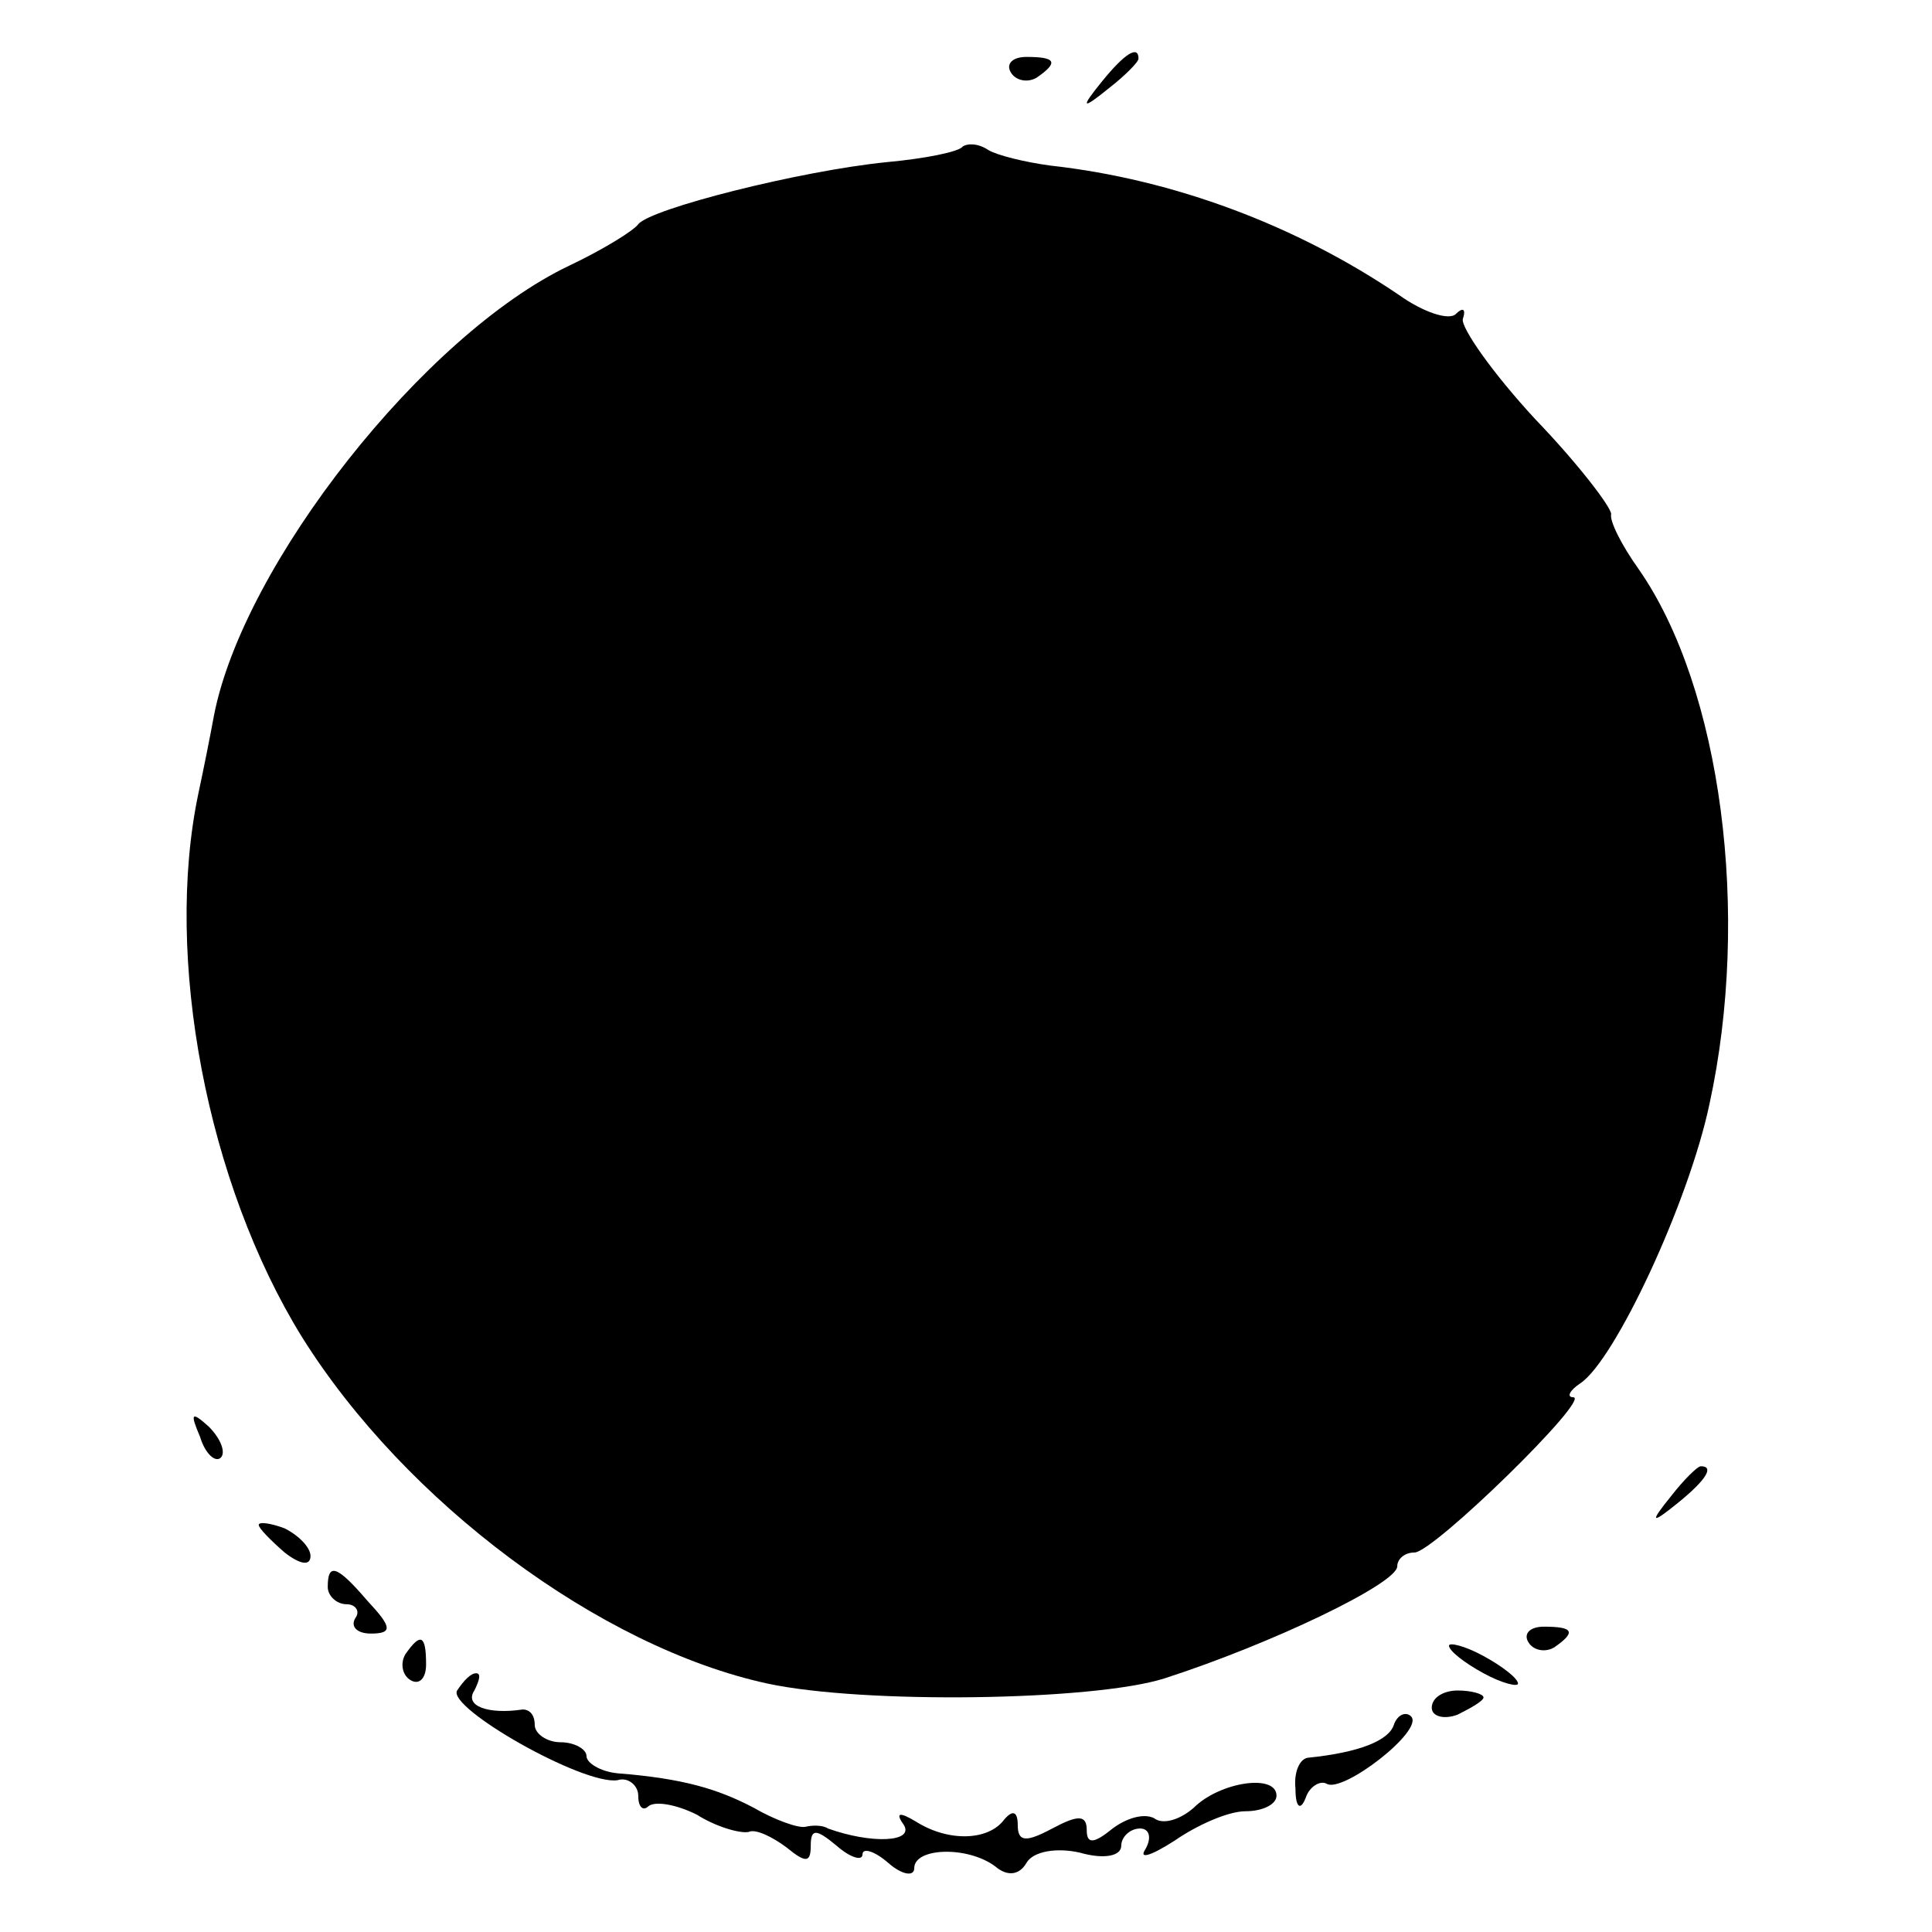 <?xml version="1.0" standalone="no"?>
<!DOCTYPE svg PUBLIC "-//W3C//DTD SVG 20010904//EN"
 "http://www.w3.org/TR/2001/REC-SVG-20010904/DTD/svg10.dtd">
<svg version="1.0" xmlns="http://www.w3.org/2000/svg"
 width="112pt" height="112pt" viewBox="0 0 112 112"
 preserveAspectRatio="xMidYMid meet">
<g transform="translate(0,112) scale(0.1,-0.1)"
fill="#000000" stroke="none">
<path d="M586 1078 c3 -5 10 -6 15 -3 13 9 11 12 -6 12 -8 0 -12 -4 -9 -9z"/>
<path d="M639 1073 c-13 -16 -12 -17 4 -4 9 7 17 15 17 17 0 8 -8 3 -21 -13z"/>
<path d="M558 1035 c-2 -3 -22 -7 -44 -9 -50 -5 -137 -27 -144 -36 -3 -4 -21
-15 -40 -24 -84 -40 -189 -173 -206 -261 -2 -11 -6 -31 -9 -45 -20 -95 5 -226
60 -315 60 -96 173 -180 270 -201 56 -12 189 -10 230 3 62 20 135 55 135 65 0
4 4 8 10 8 11 0 103 90 92 90 -4 0 -2 4 4 8 20 13 63 105 75 162 24 110 7 241
-41 310 -10 14 -17 28 -16 32 0 4 -19 29 -44 55 -25 27 -43 53 -42 58 2 6 0 7
-4 3 -4 -4 -19 1 -33 11 -59 40 -130 67 -202 75 -15 2 -31 6 -36 9 -6 4 -12 4
-15 2z"/>
<path d="M116 287 c3 -10 9 -15 12 -12 3 3 0 11 -7 18 -10 9 -11 8 -5 -6z"/>
<path d="M969 253 c-13 -16 -12 -17 4 -4 16 13 21 21 13 21 -2 0 -10 -8 -17
-17z"/>
<path d="M150 236 c0 -2 7 -9 15 -16 9 -7 15 -8 15 -2 0 5 -7 12 -15 16 -8 3
-15 4 -15 2z"/>
<path d="M190 200 c0 -5 5 -10 11 -10 5 0 8 -4 5 -8 -3 -5 1 -9 9 -9 13 0 12
4 -2 19 -18 21 -23 22 -23 8z"/>
<path d="M886 168 c3 -5 10 -6 15 -3 13 9 11 12 -6 12 -8 0 -12 -4 -9 -9z"/>
<path d="M235 161 c-3 -5 -2 -12 3 -15 5 -3 9 1 9 9 0 17 -3 19 -12 6z"/>
<path d="M840 166 c0 -3 9 -10 20 -16 11 -6 20 -8 20 -6 0 3 -9 10 -20 16 -11
6 -20 8 -20 6z"/>
<path d="M265 140 c-6 -10 73 -55 93 -52 6 2 12 -3 12 -9 0 -7 3 -9 6 -6 4 3
16 1 28 -5 11 -7 25 -11 30 -10 4 2 14 -3 22 -9 11 -9 14 -9 14 1 0 10 3 10
15 0 8 -7 15 -9 15 -5 0 4 7 2 15 -5 8 -7 15 -8 15 -3 0 12 31 13 47 1 7 -6
14 -5 18 2 4 7 18 9 31 6 14 -4 24 -2 24 4 0 5 5 10 11 10 5 0 7 -5 3 -12 -4
-6 3 -4 17 5 13 9 31 17 41 17 10 0 18 4 18 9 0 13 -33 8 -48 -7 -8 -7 -18
-10 -23 -6 -6 3 -16 0 -24 -6 -11 -9 -15 -9 -15 -1 0 9 -5 9 -20 1 -15 -8 -20
-8 -20 2 0 8 -3 9 -8 3 -9 -12 -32 -13 -51 -1 -10 6 -12 5 -7 -2 6 -10 -19
-11 -44 -2 -3 2 -9 2 -13 1 -4 -1 -18 4 -30 11 -21 11 -41 17 -79 20 -10 1
-18 6 -18 10 0 4 -7 8 -15 8 -8 0 -15 5 -15 10 0 6 -3 9 -7 9 -20 -3 -34 2
-28 11 3 6 4 10 1 10 -3 0 -7 -4 -11 -10z"/>
<path d="M830 130 c0 -5 7 -7 15 -4 8 4 15 8 15 10 0 2 -7 4 -15 4 -8 0 -15
-4 -15 -10z"/>
<path d="M808 120 c-3 -9 -20 -16 -50 -19 -5 -1 -8 -9 -7 -18 0 -11 3 -13 6
-5 2 6 8 10 12 8 9 -6 57 31 49 39 -3 3 -8 1 -10 -5z"/>
</g>
</svg>
